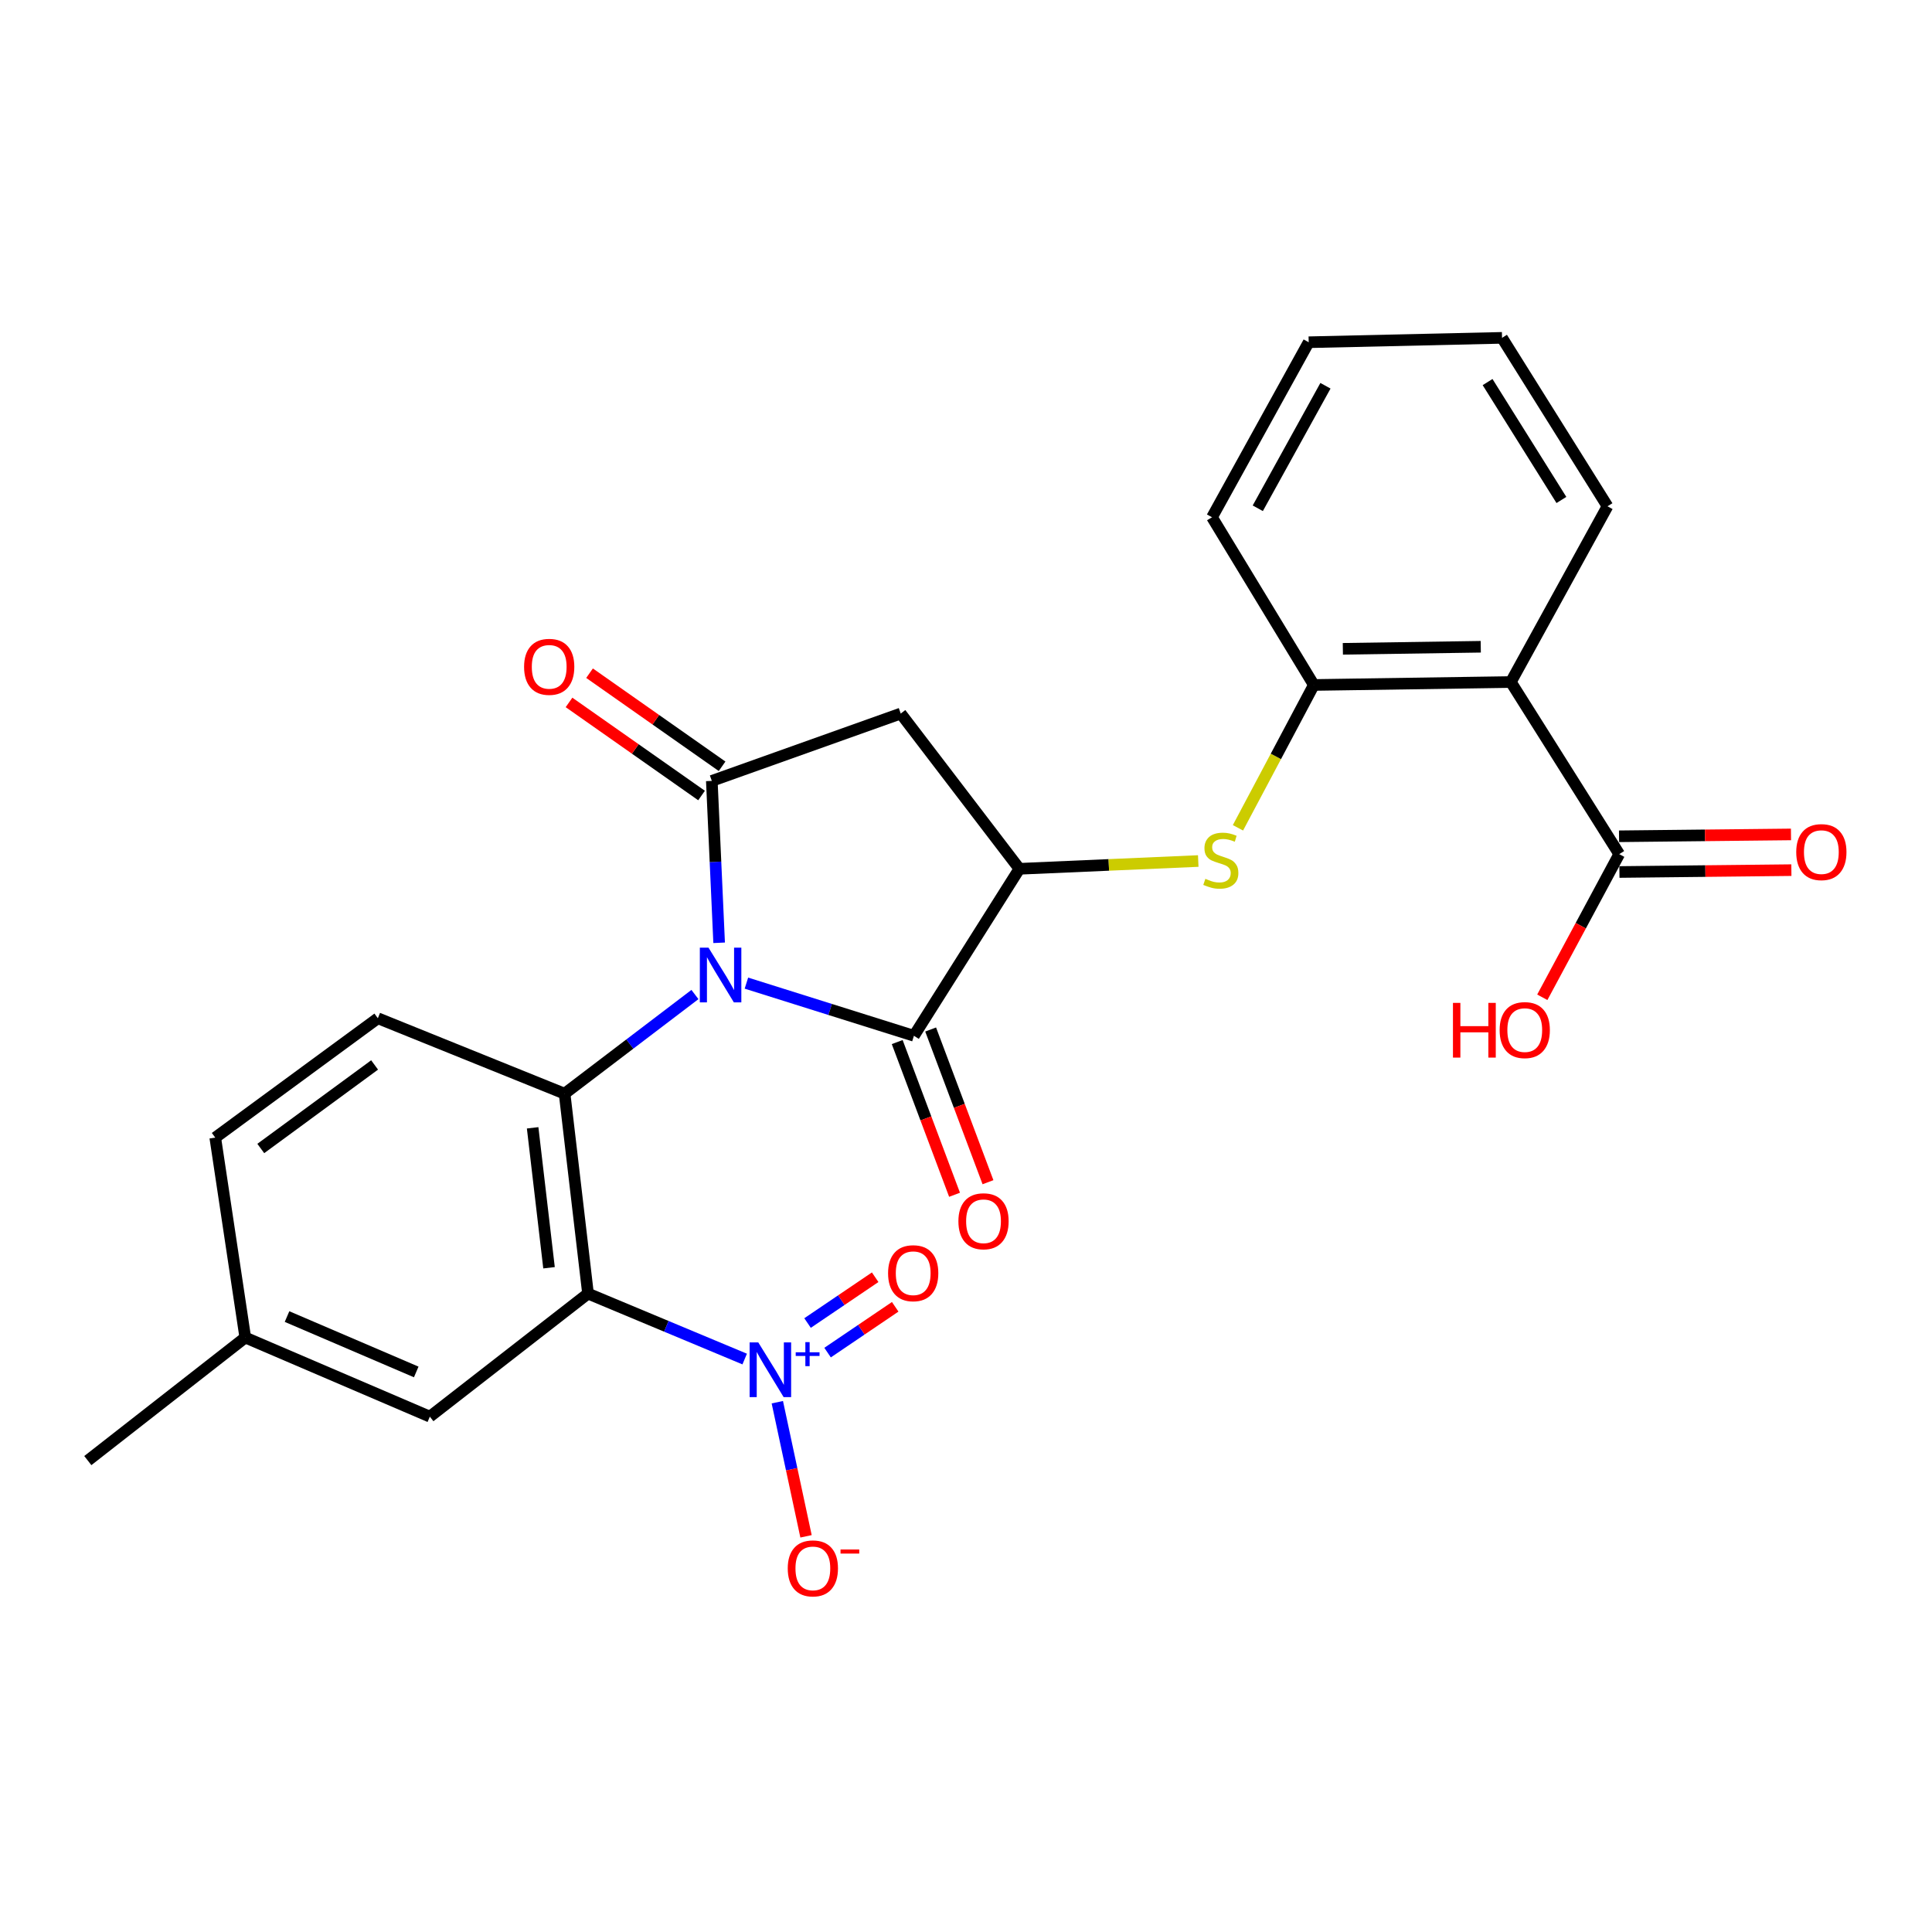 <?xml version='1.0' encoding='iso-8859-1'?>
<svg version='1.1' baseProfile='full'
              xmlns='http://www.w3.org/2000/svg'
                      xmlns:rdkit='http://www.rdkit.org/xml'
                      xmlns:xlink='http://www.w3.org/1999/xlink'
                  xml:space='preserve'
width='1000px' height='1000px' viewBox='0 0 1000 1000'>
<!-- END OF HEADER -->
<rect style='opacity:1.0;fill:#FFFFFF;stroke:none' width='1000' height='1000' x='0' y='0'> </rect>
<path class='bond-0' d='M 372.223,487.988 L 370.33,446.089' style='fill:none;fill-rule:evenodd;stroke:#0000FF;stroke-width:6px;stroke-linecap:butt;stroke-linejoin:miter;stroke-opacity:1' />
<path class='bond-0' d='M 370.33,446.089 L 368.436,404.191' style='fill:none;fill-rule:evenodd;stroke:#000000;stroke-width:6px;stroke-linecap:butt;stroke-linejoin:miter;stroke-opacity:1' />
<path class='bond-2' d='M 359.7,514.761 L 325.968,540.422' style='fill:none;fill-rule:evenodd;stroke:#0000FF;stroke-width:6px;stroke-linecap:butt;stroke-linejoin:miter;stroke-opacity:1' />
<path class='bond-2' d='M 325.968,540.422 L 292.236,566.083' style='fill:none;fill-rule:evenodd;stroke:#000000;stroke-width:6px;stroke-linecap:butt;stroke-linejoin:miter;stroke-opacity:1' />
<path class='bond-3' d='M 386.339,508.863 L 429.693,522.493' style='fill:none;fill-rule:evenodd;stroke:#0000FF;stroke-width:6px;stroke-linecap:butt;stroke-linejoin:miter;stroke-opacity:1' />
<path class='bond-3' d='M 429.693,522.493 L 473.047,536.122' style='fill:none;fill-rule:evenodd;stroke:#000000;stroke-width:6px;stroke-linecap:butt;stroke-linejoin:miter;stroke-opacity:1' />
<path class='bond-6' d='M 368.436,404.191 L 466.216,369.331' style='fill:none;fill-rule:evenodd;stroke:#000000;stroke-width:6px;stroke-linecap:butt;stroke-linejoin:miter;stroke-opacity:1' />
<path class='bond-14' d='M 373.75,396.627 L 339.45,372.535' style='fill:none;fill-rule:evenodd;stroke:#000000;stroke-width:6px;stroke-linecap:butt;stroke-linejoin:miter;stroke-opacity:1' />
<path class='bond-14' d='M 339.45,372.535 L 305.15,348.444' style='fill:none;fill-rule:evenodd;stroke:#FF0000;stroke-width:6px;stroke-linecap:butt;stroke-linejoin:miter;stroke-opacity:1' />
<path class='bond-14' d='M 363.123,411.756 L 328.824,387.664' style='fill:none;fill-rule:evenodd;stroke:#000000;stroke-width:6px;stroke-linecap:butt;stroke-linejoin:miter;stroke-opacity:1' />
<path class='bond-14' d='M 328.824,387.664 L 294.524,363.573' style='fill:none;fill-rule:evenodd;stroke:#FF0000;stroke-width:6px;stroke-linecap:butt;stroke-linejoin:miter;stroke-opacity:1' />
<path class='bond-1' d='M 304.356,669.563 L 292.236,566.083' style='fill:none;fill-rule:evenodd;stroke:#000000;stroke-width:6px;stroke-linecap:butt;stroke-linejoin:miter;stroke-opacity:1' />
<path class='bond-1' d='M 284.175,656.192 L 275.692,583.755' style='fill:none;fill-rule:evenodd;stroke:#000000;stroke-width:6px;stroke-linecap:butt;stroke-linejoin:miter;stroke-opacity:1' />
<path class='bond-4' d='M 304.356,669.563 L 344.902,686.501' style='fill:none;fill-rule:evenodd;stroke:#000000;stroke-width:6px;stroke-linecap:butt;stroke-linejoin:miter;stroke-opacity:1' />
<path class='bond-4' d='M 344.902,686.501 L 385.449,703.439' style='fill:none;fill-rule:evenodd;stroke:#0000FF;stroke-width:6px;stroke-linecap:butt;stroke-linejoin:miter;stroke-opacity:1' />
<path class='bond-12' d='M 304.356,669.563 L 222.486,733.253' style='fill:none;fill-rule:evenodd;stroke:#000000;stroke-width:6px;stroke-linecap:butt;stroke-linejoin:miter;stroke-opacity:1' />
<path class='bond-11' d='M 292.236,566.083 L 195.576,527.043' style='fill:none;fill-rule:evenodd;stroke:#000000;stroke-width:6px;stroke-linecap:butt;stroke-linejoin:miter;stroke-opacity:1' />
<path class='bond-5' d='M 473.047,536.122 L 527.637,449.692' style='fill:none;fill-rule:evenodd;stroke:#000000;stroke-width:6px;stroke-linecap:butt;stroke-linejoin:miter;stroke-opacity:1' />
<path class='bond-16' d='M 464.393,539.372 L 479.233,578.891' style='fill:none;fill-rule:evenodd;stroke:#000000;stroke-width:6px;stroke-linecap:butt;stroke-linejoin:miter;stroke-opacity:1' />
<path class='bond-16' d='M 479.233,578.891 L 494.074,618.411' style='fill:none;fill-rule:evenodd;stroke:#FF0000;stroke-width:6px;stroke-linecap:butt;stroke-linejoin:miter;stroke-opacity:1' />
<path class='bond-16' d='M 481.7,532.872 L 496.541,572.392' style='fill:none;fill-rule:evenodd;stroke:#000000;stroke-width:6px;stroke-linecap:butt;stroke-linejoin:miter;stroke-opacity:1' />
<path class='bond-16' d='M 496.541,572.392 L 511.381,611.912' style='fill:none;fill-rule:evenodd;stroke:#FF0000;stroke-width:6px;stroke-linecap:butt;stroke-linejoin:miter;stroke-opacity:1' />
<path class='bond-13' d='M 402.34,725.78 L 409.77,760.488' style='fill:none;fill-rule:evenodd;stroke:#0000FF;stroke-width:6px;stroke-linecap:butt;stroke-linejoin:miter;stroke-opacity:1' />
<path class='bond-13' d='M 409.77,760.488 L 417.2,795.197' style='fill:none;fill-rule:evenodd;stroke:#FF0000;stroke-width:6px;stroke-linecap:butt;stroke-linejoin:miter;stroke-opacity:1' />
<path class='bond-15' d='M 428.354,700.107 L 445.855,688.254' style='fill:none;fill-rule:evenodd;stroke:#0000FF;stroke-width:6px;stroke-linecap:butt;stroke-linejoin:miter;stroke-opacity:1' />
<path class='bond-15' d='M 445.855,688.254 L 463.356,676.402' style='fill:none;fill-rule:evenodd;stroke:#FF0000;stroke-width:6px;stroke-linecap:butt;stroke-linejoin:miter;stroke-opacity:1' />
<path class='bond-15' d='M 417.987,684.799 L 435.488,672.947' style='fill:none;fill-rule:evenodd;stroke:#0000FF;stroke-width:6px;stroke-linecap:butt;stroke-linejoin:miter;stroke-opacity:1' />
<path class='bond-15' d='M 435.488,672.947 L 452.989,661.095' style='fill:none;fill-rule:evenodd;stroke:#FF0000;stroke-width:6px;stroke-linecap:butt;stroke-linejoin:miter;stroke-opacity:1' />
<path class='bond-8' d='M 527.637,449.692 L 573.923,447.676' style='fill:none;fill-rule:evenodd;stroke:#000000;stroke-width:6px;stroke-linecap:butt;stroke-linejoin:miter;stroke-opacity:1' />
<path class='bond-8' d='M 573.923,447.676 L 620.209,445.661' style='fill:none;fill-rule:evenodd;stroke:#CCCC00;stroke-width:6px;stroke-linecap:butt;stroke-linejoin:miter;stroke-opacity:1' />
<path class='bond-26' d='M 527.637,449.692 L 466.216,369.331' style='fill:none;fill-rule:evenodd;stroke:#000000;stroke-width:6px;stroke-linecap:butt;stroke-linejoin:miter;stroke-opacity:1' />
<path class='bond-7' d='M 782.009,353.021 L 680.038,354.541' style='fill:none;fill-rule:evenodd;stroke:#000000;stroke-width:6px;stroke-linecap:butt;stroke-linejoin:miter;stroke-opacity:1' />
<path class='bond-7' d='M 766.437,334.763 L 695.058,335.827' style='fill:none;fill-rule:evenodd;stroke:#000000;stroke-width:6px;stroke-linecap:butt;stroke-linejoin:miter;stroke-opacity:1' />
<path class='bond-10' d='M 782.009,353.021 L 838.109,442.101' style='fill:none;fill-rule:evenodd;stroke:#000000;stroke-width:6px;stroke-linecap:butt;stroke-linejoin:miter;stroke-opacity:1' />
<path class='bond-21' d='M 782.009,353.021 L 832.039,262.051' style='fill:none;fill-rule:evenodd;stroke:#000000;stroke-width:6px;stroke-linecap:butt;stroke-linejoin:miter;stroke-opacity:1' />
<path class='bond-9' d='M 640.762,428.467 L 660.4,391.504' style='fill:none;fill-rule:evenodd;stroke:#CCCC00;stroke-width:6px;stroke-linecap:butt;stroke-linejoin:miter;stroke-opacity:1' />
<path class='bond-9' d='M 660.4,391.504 L 680.038,354.541' style='fill:none;fill-rule:evenodd;stroke:#000000;stroke-width:6px;stroke-linecap:butt;stroke-linejoin:miter;stroke-opacity:1' />
<path class='bond-22' d='M 680.038,354.541 L 627.338,267.731' style='fill:none;fill-rule:evenodd;stroke:#000000;stroke-width:6px;stroke-linecap:butt;stroke-linejoin:miter;stroke-opacity:1' />
<path class='bond-17' d='M 838.209,451.345 L 882.711,450.864' style='fill:none;fill-rule:evenodd;stroke:#000000;stroke-width:6px;stroke-linecap:butt;stroke-linejoin:miter;stroke-opacity:1' />
<path class='bond-17' d='M 882.711,450.864 L 927.213,450.384' style='fill:none;fill-rule:evenodd;stroke:#FF0000;stroke-width:6px;stroke-linecap:butt;stroke-linejoin:miter;stroke-opacity:1' />
<path class='bond-17' d='M 838.009,432.858 L 882.511,432.377' style='fill:none;fill-rule:evenodd;stroke:#000000;stroke-width:6px;stroke-linecap:butt;stroke-linejoin:miter;stroke-opacity:1' />
<path class='bond-17' d='M 882.511,432.377 L 927.014,431.897' style='fill:none;fill-rule:evenodd;stroke:#FF0000;stroke-width:6px;stroke-linecap:butt;stroke-linejoin:miter;stroke-opacity:1' />
<path class='bond-18' d='M 838.109,442.101 L 818.201,479.146' style='fill:none;fill-rule:evenodd;stroke:#000000;stroke-width:6px;stroke-linecap:butt;stroke-linejoin:miter;stroke-opacity:1' />
<path class='bond-18' d='M 818.201,479.146 L 798.292,516.19' style='fill:none;fill-rule:evenodd;stroke:#FF0000;stroke-width:6px;stroke-linecap:butt;stroke-linejoin:miter;stroke-opacity:1' />
<path class='bond-19' d='M 195.576,527.043 L 111.415,588.823' style='fill:none;fill-rule:evenodd;stroke:#000000;stroke-width:6px;stroke-linecap:butt;stroke-linejoin:miter;stroke-opacity:1' />
<path class='bond-19' d='M 193.892,551.213 L 134.979,594.459' style='fill:none;fill-rule:evenodd;stroke:#000000;stroke-width:6px;stroke-linecap:butt;stroke-linejoin:miter;stroke-opacity:1' />
<path class='bond-27' d='M 222.486,733.253 L 126.955,692.303' style='fill:none;fill-rule:evenodd;stroke:#000000;stroke-width:6px;stroke-linecap:butt;stroke-linejoin:miter;stroke-opacity:1' />
<path class='bond-27' d='M 215.44,710.118 L 148.569,681.453' style='fill:none;fill-rule:evenodd;stroke:#000000;stroke-width:6px;stroke-linecap:butt;stroke-linejoin:miter;stroke-opacity:1' />
<path class='bond-20' d='M 111.415,588.823 L 126.955,692.303' style='fill:none;fill-rule:evenodd;stroke:#000000;stroke-width:6px;stroke-linecap:butt;stroke-linejoin:miter;stroke-opacity:1' />
<path class='bond-23' d='M 126.955,692.303 L 45.455,755.993' style='fill:none;fill-rule:evenodd;stroke:#000000;stroke-width:6px;stroke-linecap:butt;stroke-linejoin:miter;stroke-opacity:1' />
<path class='bond-28' d='M 832.039,262.051 L 777.448,174.87' style='fill:none;fill-rule:evenodd;stroke:#000000;stroke-width:6px;stroke-linecap:butt;stroke-linejoin:miter;stroke-opacity:1' />
<path class='bond-28' d='M 808.181,258.785 L 769.968,197.759' style='fill:none;fill-rule:evenodd;stroke:#000000;stroke-width:6px;stroke-linecap:butt;stroke-linejoin:miter;stroke-opacity:1' />
<path class='bond-25' d='M 627.338,267.731 L 677.378,177.14' style='fill:none;fill-rule:evenodd;stroke:#000000;stroke-width:6px;stroke-linecap:butt;stroke-linejoin:miter;stroke-opacity:1' />
<path class='bond-25' d='M 651.027,263.081 L 686.055,199.668' style='fill:none;fill-rule:evenodd;stroke:#000000;stroke-width:6px;stroke-linecap:butt;stroke-linejoin:miter;stroke-opacity:1' />
<path class='bond-24' d='M 777.448,174.87 L 677.378,177.14' style='fill:none;fill-rule:evenodd;stroke:#000000;stroke-width:6px;stroke-linecap:butt;stroke-linejoin:miter;stroke-opacity:1' />
<path  class='atom-0' d='M 366.716 490.502
L 375.996 505.502
Q 376.916 506.982, 378.396 509.662
Q 379.876 512.342, 379.956 512.502
L 379.956 490.502
L 383.716 490.502
L 383.716 518.822
L 379.836 518.822
L 369.876 502.422
Q 368.716 500.502, 367.476 498.302
Q 366.276 496.102, 365.916 495.422
L 365.916 518.822
L 362.236 518.822
L 362.236 490.502
L 366.716 490.502
' fill='#0000FF'/>
<path  class='atom-5' d='M 392.486 694.833
L 401.766 709.833
Q 402.686 711.313, 404.166 713.993
Q 405.646 716.673, 405.726 716.833
L 405.726 694.833
L 409.486 694.833
L 409.486 723.153
L 405.606 723.153
L 395.646 706.753
Q 394.486 704.833, 393.246 702.633
Q 392.046 700.433, 391.686 699.753
L 391.686 723.153
L 388.006 723.153
L 388.006 694.833
L 392.486 694.833
' fill='#0000FF'/>
<path  class='atom-5' d='M 411.862 699.938
L 416.852 699.938
L 416.852 694.685
L 419.069 694.685
L 419.069 699.938
L 424.191 699.938
L 424.191 701.839
L 419.069 701.839
L 419.069 707.119
L 416.852 707.119
L 416.852 701.839
L 411.862 701.839
L 411.862 699.938
' fill='#0000FF'/>
<path  class='atom-9' d='M 623.898 454.872
Q 624.218 454.992, 625.538 455.552
Q 626.858 456.112, 628.298 456.472
Q 629.778 456.792, 631.218 456.792
Q 633.898 456.792, 635.458 455.512
Q 637.018 454.192, 637.018 451.912
Q 637.018 450.352, 636.218 449.392
Q 635.458 448.432, 634.258 447.912
Q 633.058 447.392, 631.058 446.792
Q 628.538 446.032, 627.018 445.312
Q 625.538 444.592, 624.458 443.072
Q 623.418 441.552, 623.418 438.992
Q 623.418 435.432, 625.818 433.232
Q 628.258 431.032, 633.058 431.032
Q 636.338 431.032, 640.058 432.592
L 639.138 435.672
Q 635.738 434.272, 633.178 434.272
Q 630.418 434.272, 628.898 435.432
Q 627.378 436.552, 627.418 438.512
Q 627.418 440.032, 628.178 440.952
Q 628.978 441.872, 630.098 442.392
Q 631.258 442.912, 633.178 443.512
Q 635.738 444.312, 637.258 445.112
Q 638.778 445.912, 639.858 447.552
Q 640.978 449.152, 640.978 451.912
Q 640.978 455.832, 638.338 457.952
Q 635.738 460.032, 631.378 460.032
Q 628.858 460.032, 626.938 459.472
Q 625.058 458.952, 622.818 458.032
L 623.898 454.872
' fill='#CCCC00'/>
<path  class='atom-14' d='M 407.736 811.794
Q 407.736 804.994, 411.096 801.194
Q 414.456 797.394, 420.736 797.394
Q 427.016 797.394, 430.376 801.194
Q 433.736 804.994, 433.736 811.794
Q 433.736 818.674, 430.336 822.594
Q 426.936 826.474, 420.736 826.474
Q 414.496 826.474, 411.096 822.594
Q 407.736 818.714, 407.736 811.794
M 420.736 823.274
Q 425.056 823.274, 427.376 820.394
Q 429.736 817.474, 429.736 811.794
Q 429.736 806.234, 427.376 803.434
Q 425.056 800.594, 420.736 800.594
Q 416.416 800.594, 414.056 803.394
Q 411.736 806.194, 411.736 811.794
Q 411.736 817.514, 414.056 820.394
Q 416.416 823.274, 420.736 823.274
' fill='#FF0000'/>
<path  class='atom-14' d='M 435.056 802.016
L 444.745 802.016
L 444.745 804.128
L 435.056 804.128
L 435.056 802.016
' fill='#FF0000'/>
<path  class='atom-15' d='M 271.266 345.151
Q 271.266 338.351, 274.626 334.551
Q 277.986 330.751, 284.266 330.751
Q 290.546 330.751, 293.906 334.551
Q 297.266 338.351, 297.266 345.151
Q 297.266 352.031, 293.866 355.951
Q 290.466 359.831, 284.266 359.831
Q 278.026 359.831, 274.626 355.951
Q 271.266 352.071, 271.266 345.151
M 284.266 356.631
Q 288.586 356.631, 290.906 353.751
Q 293.266 350.831, 293.266 345.151
Q 293.266 339.591, 290.906 336.791
Q 288.586 333.951, 284.266 333.951
Q 279.946 333.951, 277.586 336.751
Q 275.266 339.551, 275.266 345.151
Q 275.266 350.871, 277.586 353.751
Q 279.946 356.631, 284.266 356.631
' fill='#FF0000'/>
<path  class='atom-16' d='M 459.667 659.012
Q 459.667 652.212, 463.027 648.412
Q 466.387 644.612, 472.667 644.612
Q 478.947 644.612, 482.307 648.412
Q 485.667 652.212, 485.667 659.012
Q 485.667 665.892, 482.267 669.812
Q 478.867 673.692, 472.667 673.692
Q 466.427 673.692, 463.027 669.812
Q 459.667 665.932, 459.667 659.012
M 472.667 670.492
Q 476.987 670.492, 479.307 667.612
Q 481.667 664.692, 481.667 659.012
Q 481.667 653.452, 479.307 650.652
Q 476.987 647.812, 472.667 647.812
Q 468.347 647.812, 465.987 650.612
Q 463.667 653.412, 463.667 659.012
Q 463.667 664.732, 465.987 667.612
Q 468.347 670.492, 472.667 670.492
' fill='#FF0000'/>
<path  class='atom-17' d='M 496.067 632.123
Q 496.067 625.323, 499.427 621.523
Q 502.787 617.723, 509.067 617.723
Q 515.347 617.723, 518.707 621.523
Q 522.067 625.323, 522.067 632.123
Q 522.067 639.003, 518.667 642.923
Q 515.267 646.803, 509.067 646.803
Q 502.827 646.803, 499.427 642.923
Q 496.067 639.043, 496.067 632.123
M 509.067 643.603
Q 513.387 643.603, 515.707 640.723
Q 518.067 637.803, 518.067 632.123
Q 518.067 626.563, 515.707 623.763
Q 513.387 620.923, 509.067 620.923
Q 504.747 620.923, 502.387 623.723
Q 500.067 626.523, 500.067 632.123
Q 500.067 637.843, 502.387 640.723
Q 504.747 643.603, 509.067 643.603
' fill='#FF0000'/>
<path  class='atom-18' d='M 929.729 441.052
Q 929.729 434.252, 933.089 430.452
Q 936.449 426.652, 942.729 426.652
Q 949.009 426.652, 952.369 430.452
Q 955.729 434.252, 955.729 441.052
Q 955.729 447.932, 952.329 451.852
Q 948.929 455.732, 942.729 455.732
Q 936.489 455.732, 933.089 451.852
Q 929.729 447.972, 929.729 441.052
M 942.729 452.532
Q 947.049 452.532, 949.369 449.652
Q 951.729 446.732, 951.729 441.052
Q 951.729 435.492, 949.369 432.692
Q 947.049 429.852, 942.729 429.852
Q 938.409 429.852, 936.049 432.652
Q 933.729 435.452, 933.729 441.052
Q 933.729 446.772, 936.049 449.652
Q 938.409 452.532, 942.729 452.532
' fill='#FF0000'/>
<path  class='atom-19' d='M 752.049 519.092
L 755.889 519.092
L 755.889 531.132
L 770.369 531.132
L 770.369 519.092
L 774.209 519.092
L 774.209 547.412
L 770.369 547.412
L 770.369 534.332
L 755.889 534.332
L 755.889 547.412
L 752.049 547.412
L 752.049 519.092
' fill='#FF0000'/>
<path  class='atom-19' d='M 776.209 533.172
Q 776.209 526.372, 779.569 522.572
Q 782.929 518.772, 789.209 518.772
Q 795.489 518.772, 798.849 522.572
Q 802.209 526.372, 802.209 533.172
Q 802.209 540.052, 798.809 543.972
Q 795.409 547.852, 789.209 547.852
Q 782.969 547.852, 779.569 543.972
Q 776.209 540.092, 776.209 533.172
M 789.209 544.652
Q 793.529 544.652, 795.849 541.772
Q 798.209 538.852, 798.209 533.172
Q 798.209 527.612, 795.849 524.812
Q 793.529 521.972, 789.209 521.972
Q 784.889 521.972, 782.529 524.772
Q 780.209 527.572, 780.209 533.172
Q 780.209 538.892, 782.529 541.772
Q 784.889 544.652, 789.209 544.652
' fill='#FF0000'/>
</svg>
